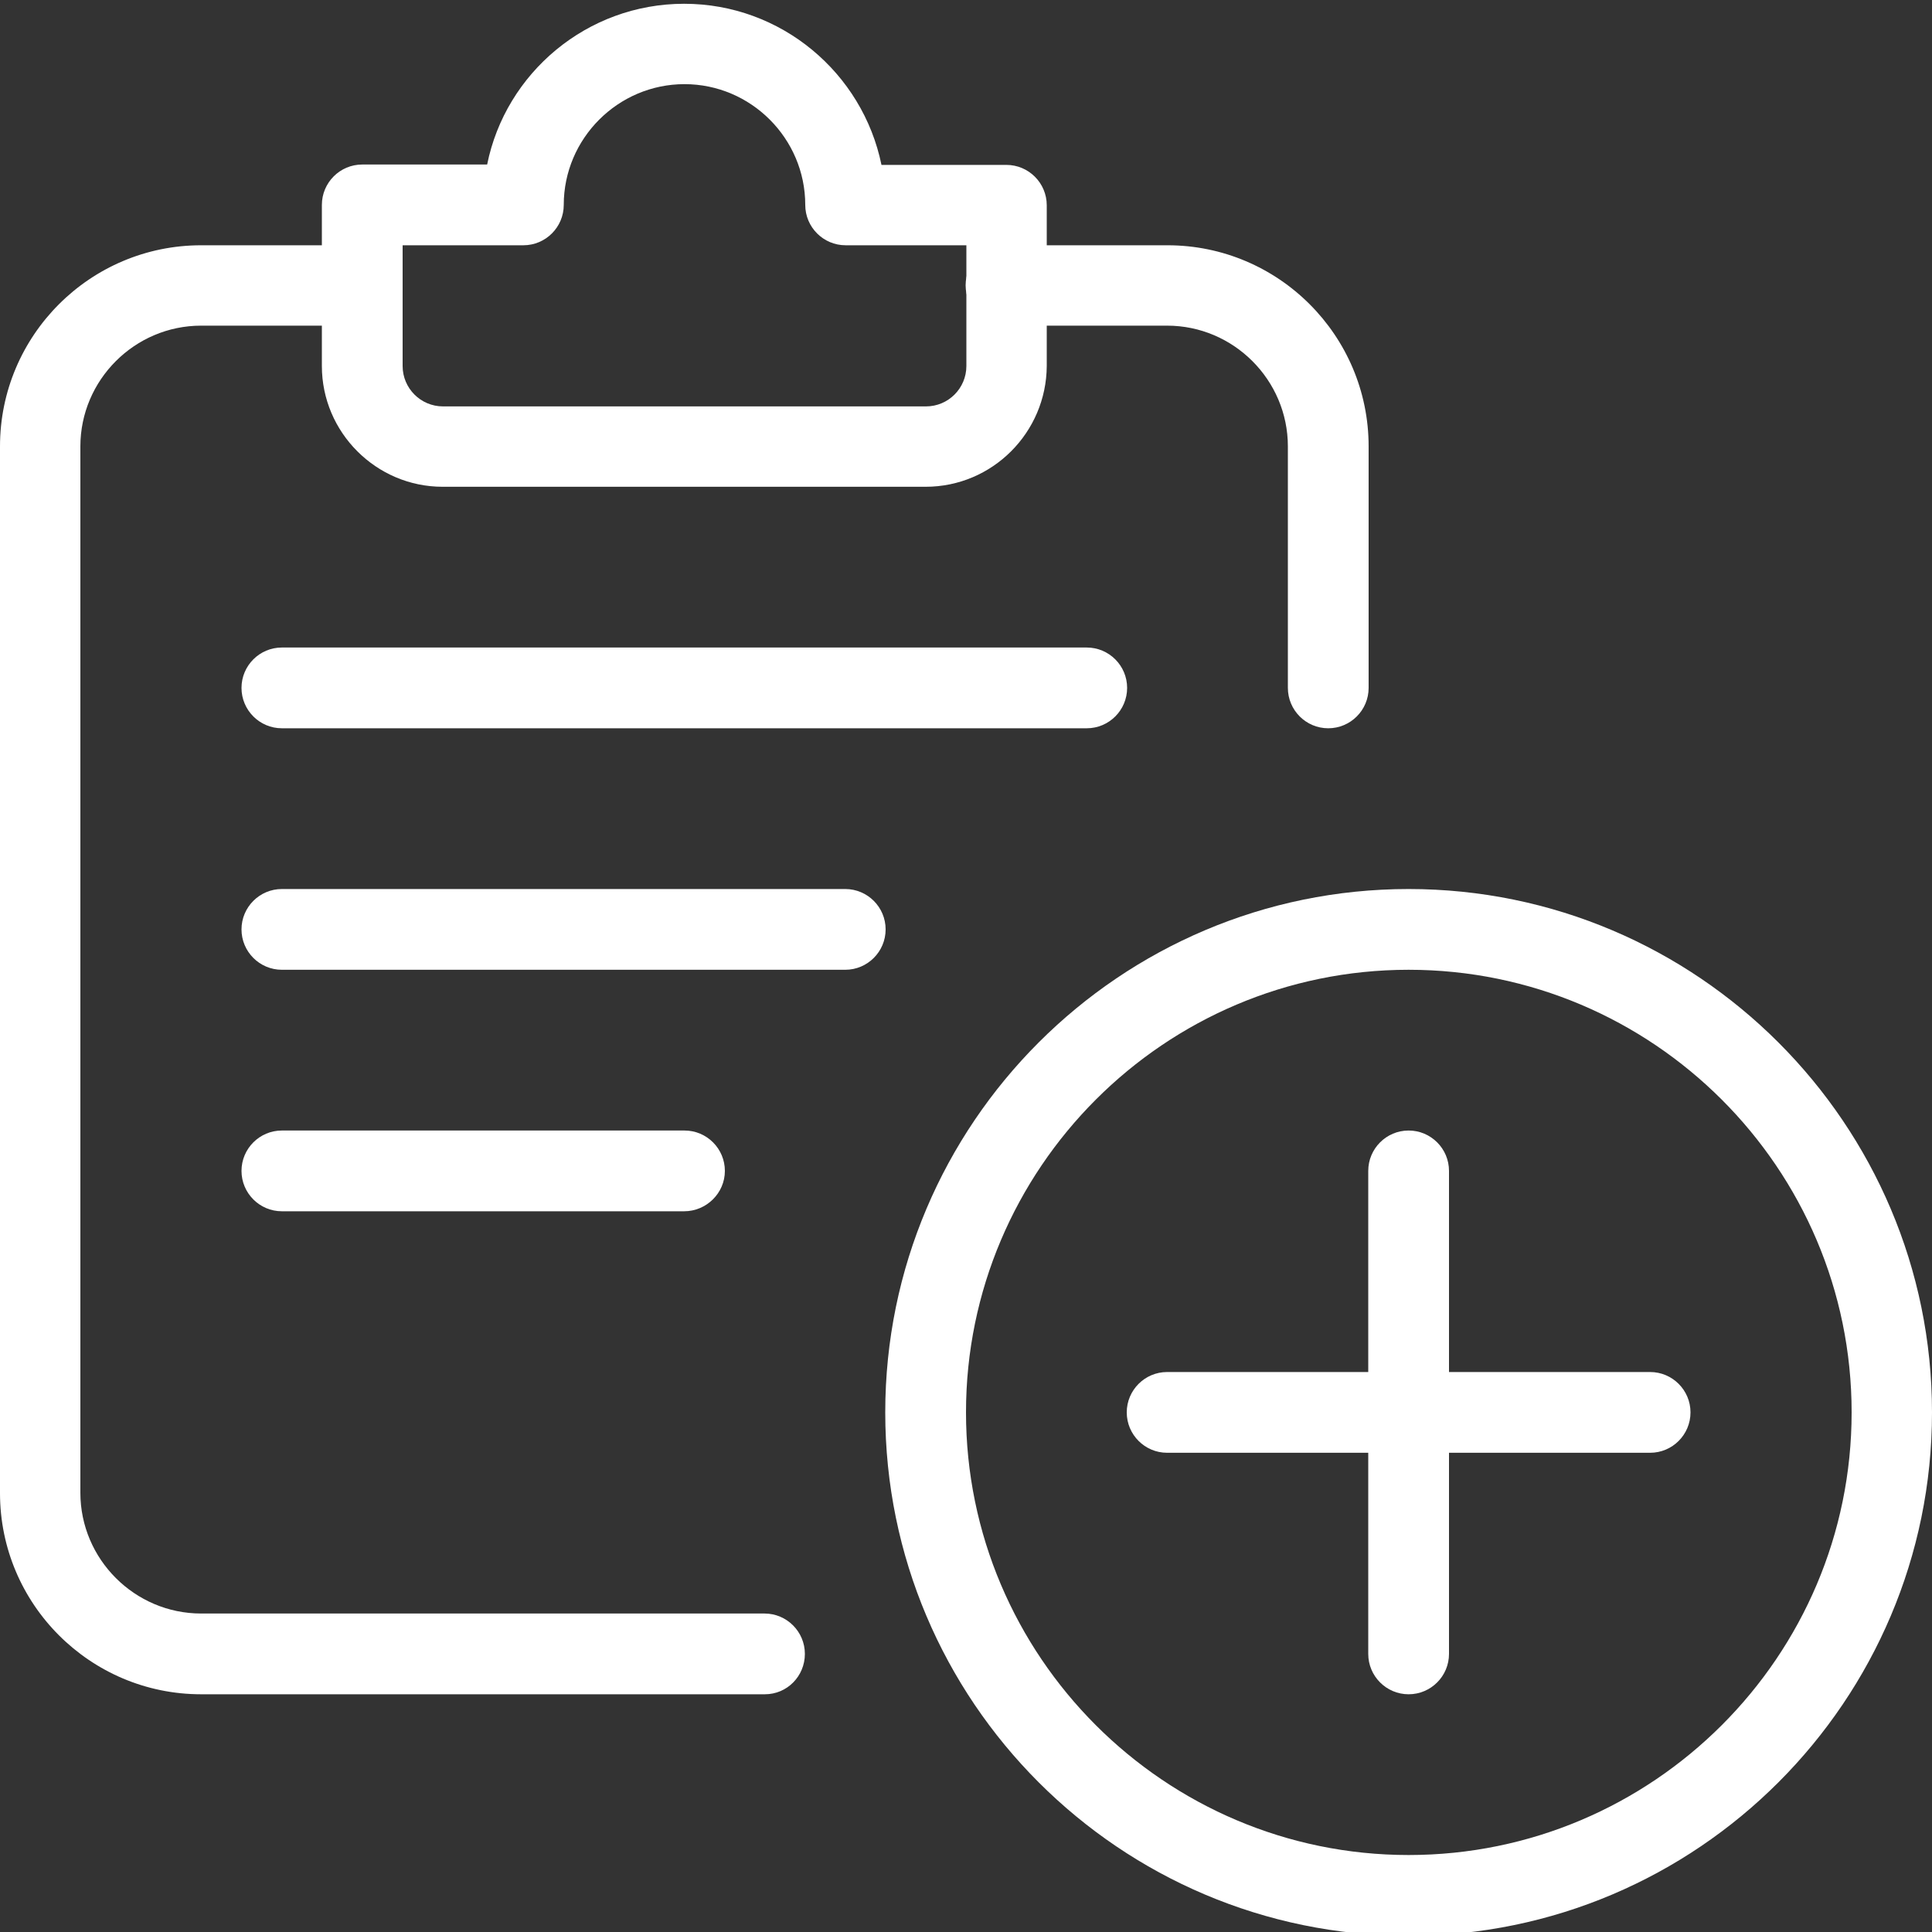 <?xml version="1.0" encoding="utf-8"?>
<!-- Generator: Adobe Illustrator 23.0.2, SVG Export Plug-In . SVG Version: 6.00 Build 0)  -->
<svg version="1.1" id="Layer_1" xmlns="http://www.w3.org/2000/svg" xmlns:xlink="http://www.w3.org/1999/xlink" x="0px" y="0px"
	 viewBox="0 0 512 512" style="enable-background:new 0 0 512 512;" xml:space="preserve">
<rect x="0" y="0" width="512" height="512" fill="#333333" stroke="none"/>
<style type="text/css">
	.st0{fill:#FFFFFF;}
</style>
<g>
	<path class="st0" d="M202.7,449H53.3C23.9,449,0,425.1,0,395.7V118.3C0,88.9,23.9,65,53.3,65H96c5.9,0,10.7,4.8,10.7,10.7
		S101.9,86.3,96,86.3H53.3c-17.6,0-32,14.4-32,32v277.3c0,17.6,14.4,32,32,32h149.3c5.9,0,10.7,4.8,10.7,10.7S208.6,449,202.7,449z"
		/>
	<path class="st0" d="M352,193c-5.9,0-10.7-4.8-10.7-10.7v-64c0-17.6-14.4-32-32-32h-42.7c-5.9,0-10.7-4.8-10.7-10.7
		S260.8,65,266.7,65h42.7c29.4,0,53.3,23.9,53.3,53.3v64C362.7,188.2,357.9,193,352,193z"/>
	<path class="st0" d="M245.3,129h-128c-17.6,0-32-14.4-32-32V54.3c0-5.9,4.8-10.7,10.7-10.7h33.1C134,19.3,155.6,1,181.3,1
		s47.3,18.3,52.3,42.7h33.1c5.9,0,10.7,4.8,10.7,10.7V97C277.3,114.6,263,129,245.3,129z M106.7,65v32c0,5.9,4.8,10.7,10.7,10.7h128
		c5.9,0,10.7-4.8,10.7-10.7V65h-32c-5.9,0-10.7-4.8-10.7-10.7c0-17.6-14.4-32-32-32s-32,14.4-32,32c0,5.9-4.8,10.7-10.7,10.7H106.7z
		"/>
	<path class="st0" d="M373.3,513c-76.5,0-138.7-62.2-138.7-138.7s62.2-138.7,138.7-138.7S512,297.9,512,374.3S449.8,513,373.3,513z
		 M373.3,257C308.6,257,256,309.7,256,374.3s52.6,117.3,117.3,117.3S490.7,439,490.7,374.3S438,257,373.3,257z"/>
	<path class="st0" d="M373.3,449c-5.9,0-10.7-4.8-10.7-10.7v-128c0-5.9,4.8-10.7,10.7-10.7c5.9,0,10.7,4.8,10.7,10.7v128
		C384,444.2,379.2,449,373.3,449z"/>
	<path class="st0" d="M437.3,385h-128c-5.9,0-10.7-4.8-10.7-10.7s4.8-10.7,10.7-10.7h128c5.9,0,10.7,4.8,10.7,10.7
		S443.2,385,437.3,385z"/>
	<path class="st0" d="M288,193H74.7c-5.9,0-10.7-4.8-10.7-10.7s4.8-10.7,10.7-10.7H288c5.9,0,10.7,4.8,10.7,10.7S293.9,193,288,193z
		"/>
	<path class="st0" d="M224,257H74.7c-5.9,0-10.7-4.8-10.7-10.7s4.8-10.7,10.7-10.7H224c5.9,0,10.7,4.8,10.7,10.7S229.9,257,224,257z
		"/>
	<path class="st0" d="M181.3,321H74.7c-5.9,0-10.7-4.8-10.7-10.7s4.8-10.7,10.7-10.7h106.7c5.9,0,10.7,4.8,10.7,10.7
		S187.2,321,181.3,321z"/>
</g>
</svg>
